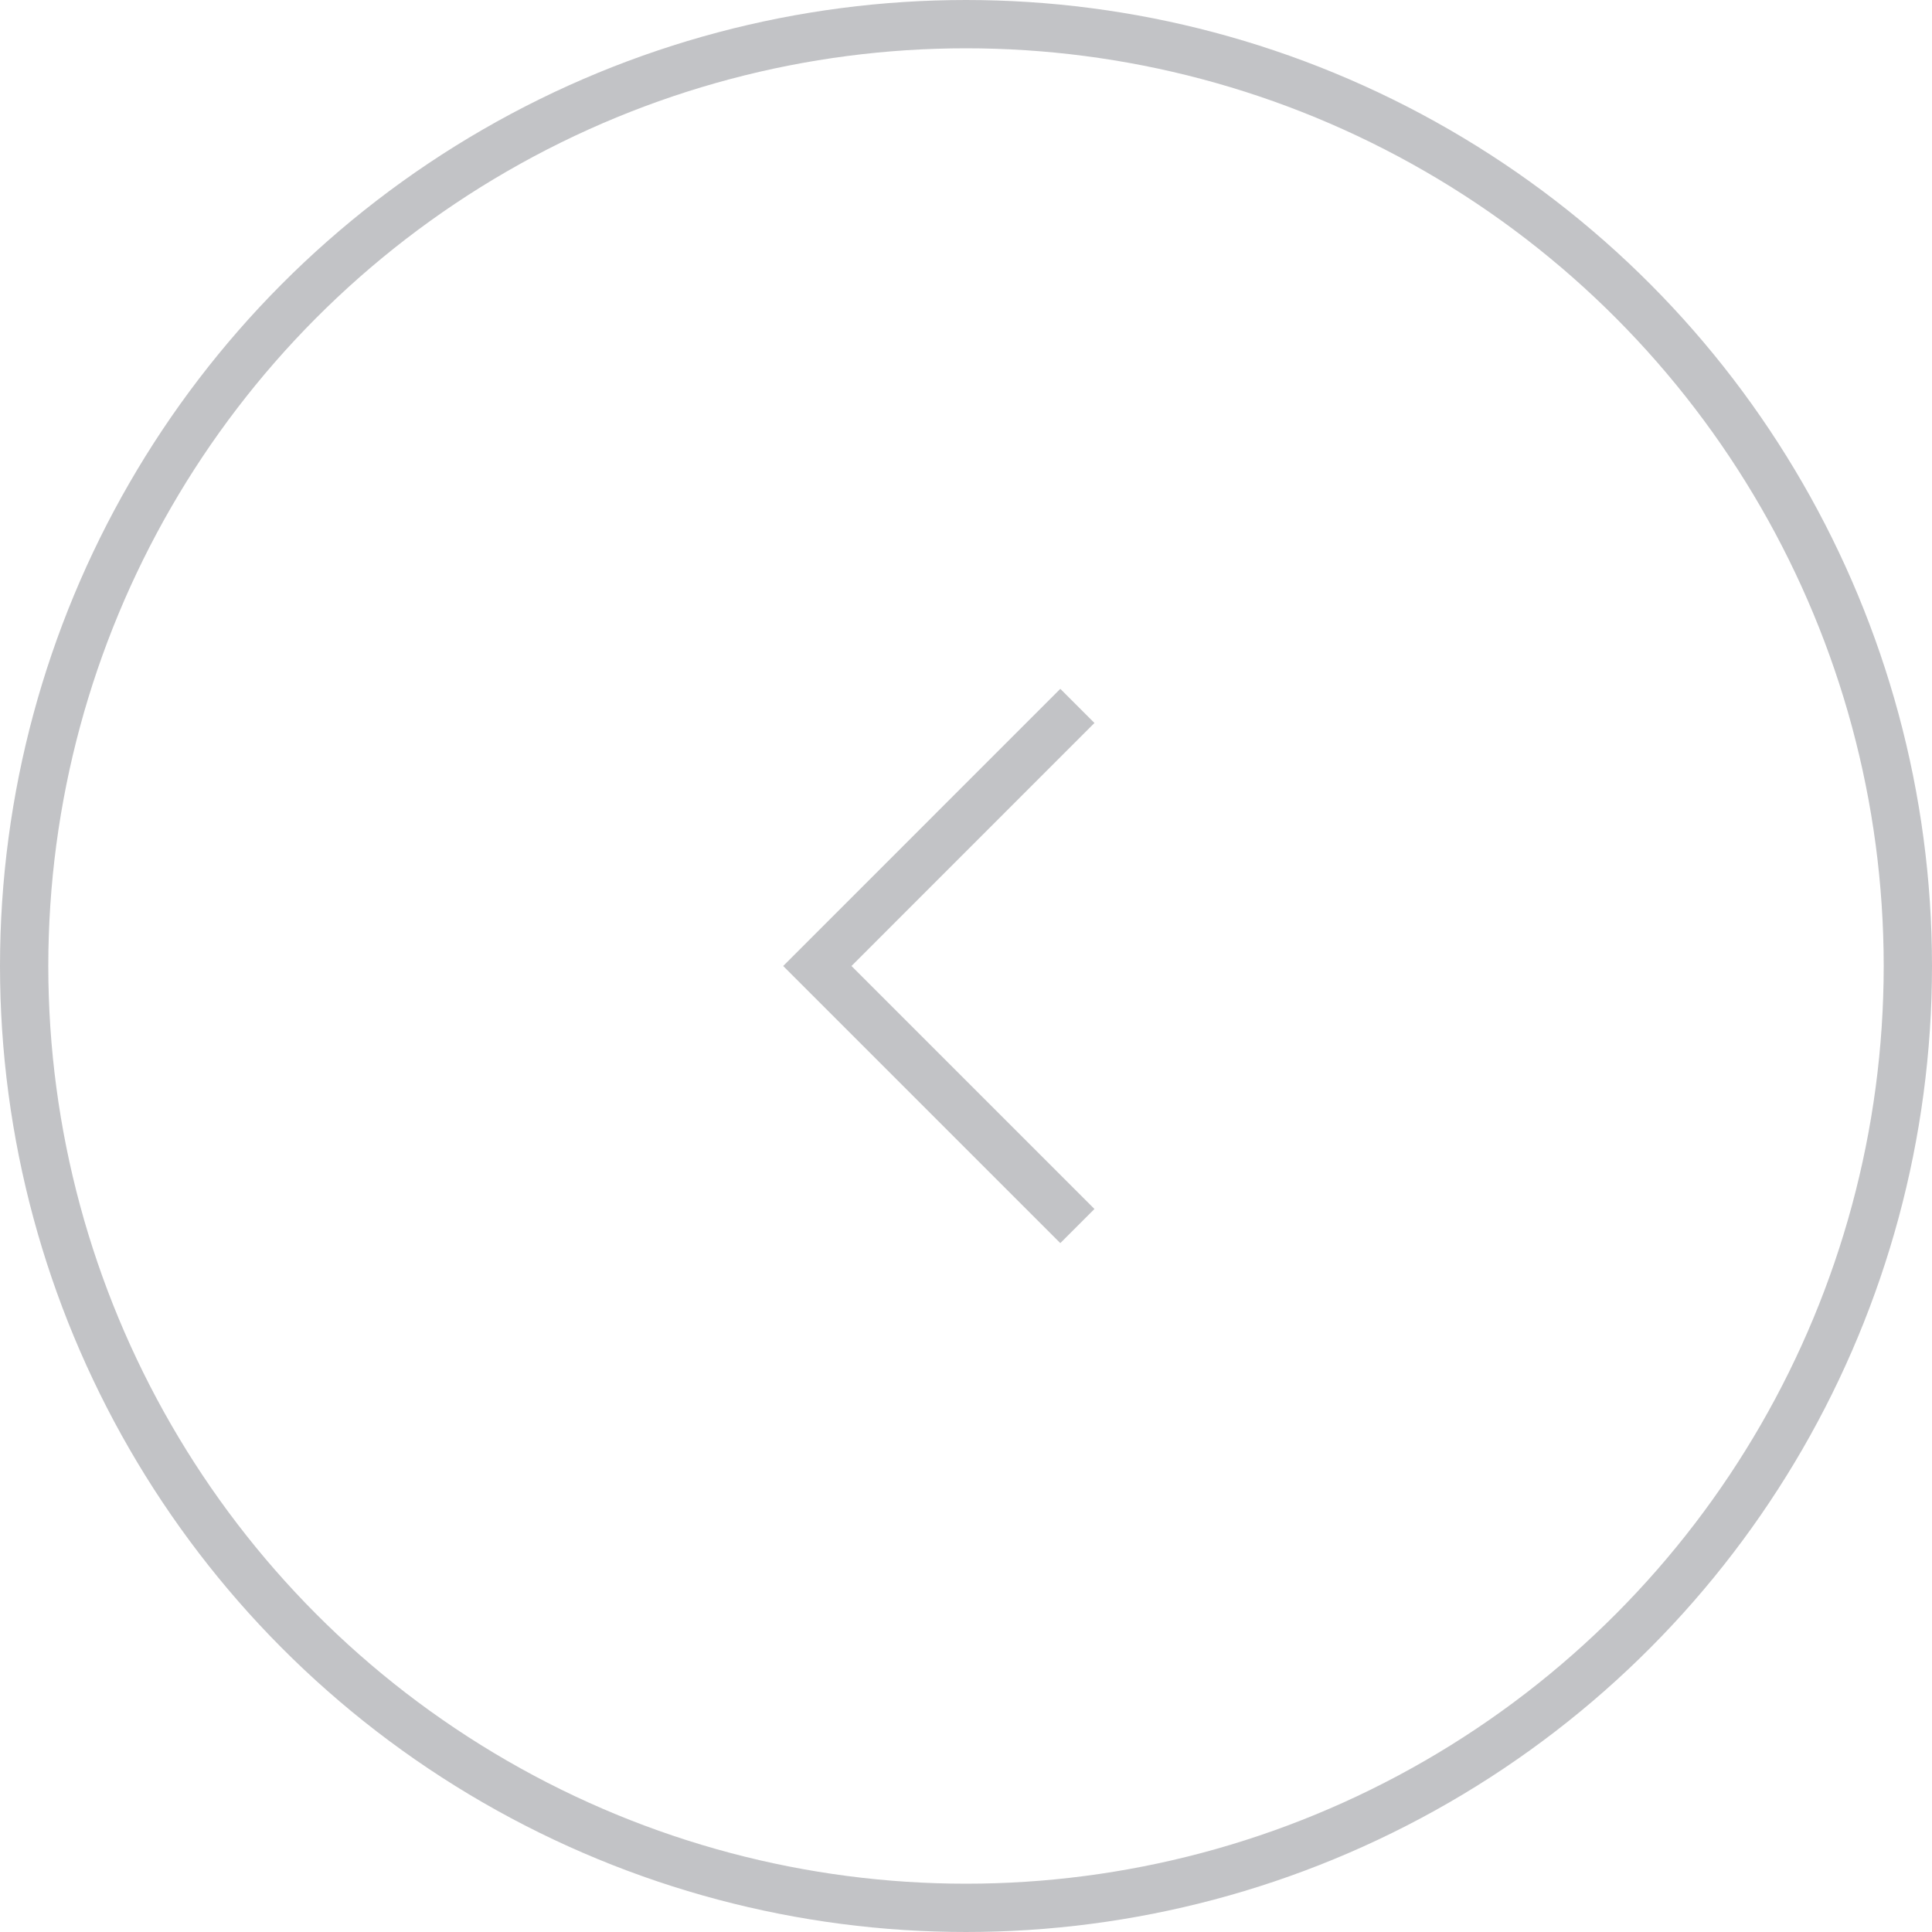 <svg width="40" height="40" viewBox="0 0 40 40" fill="none" xmlns="http://www.w3.org/2000/svg">
    <g opacity=".3" stroke="#343741">
        <circle cx="20" cy="20" r="19.5"/>
        <path d="M22.306 14.615 16.922 20l5.384 5.384"/>
    </g>
</svg>
